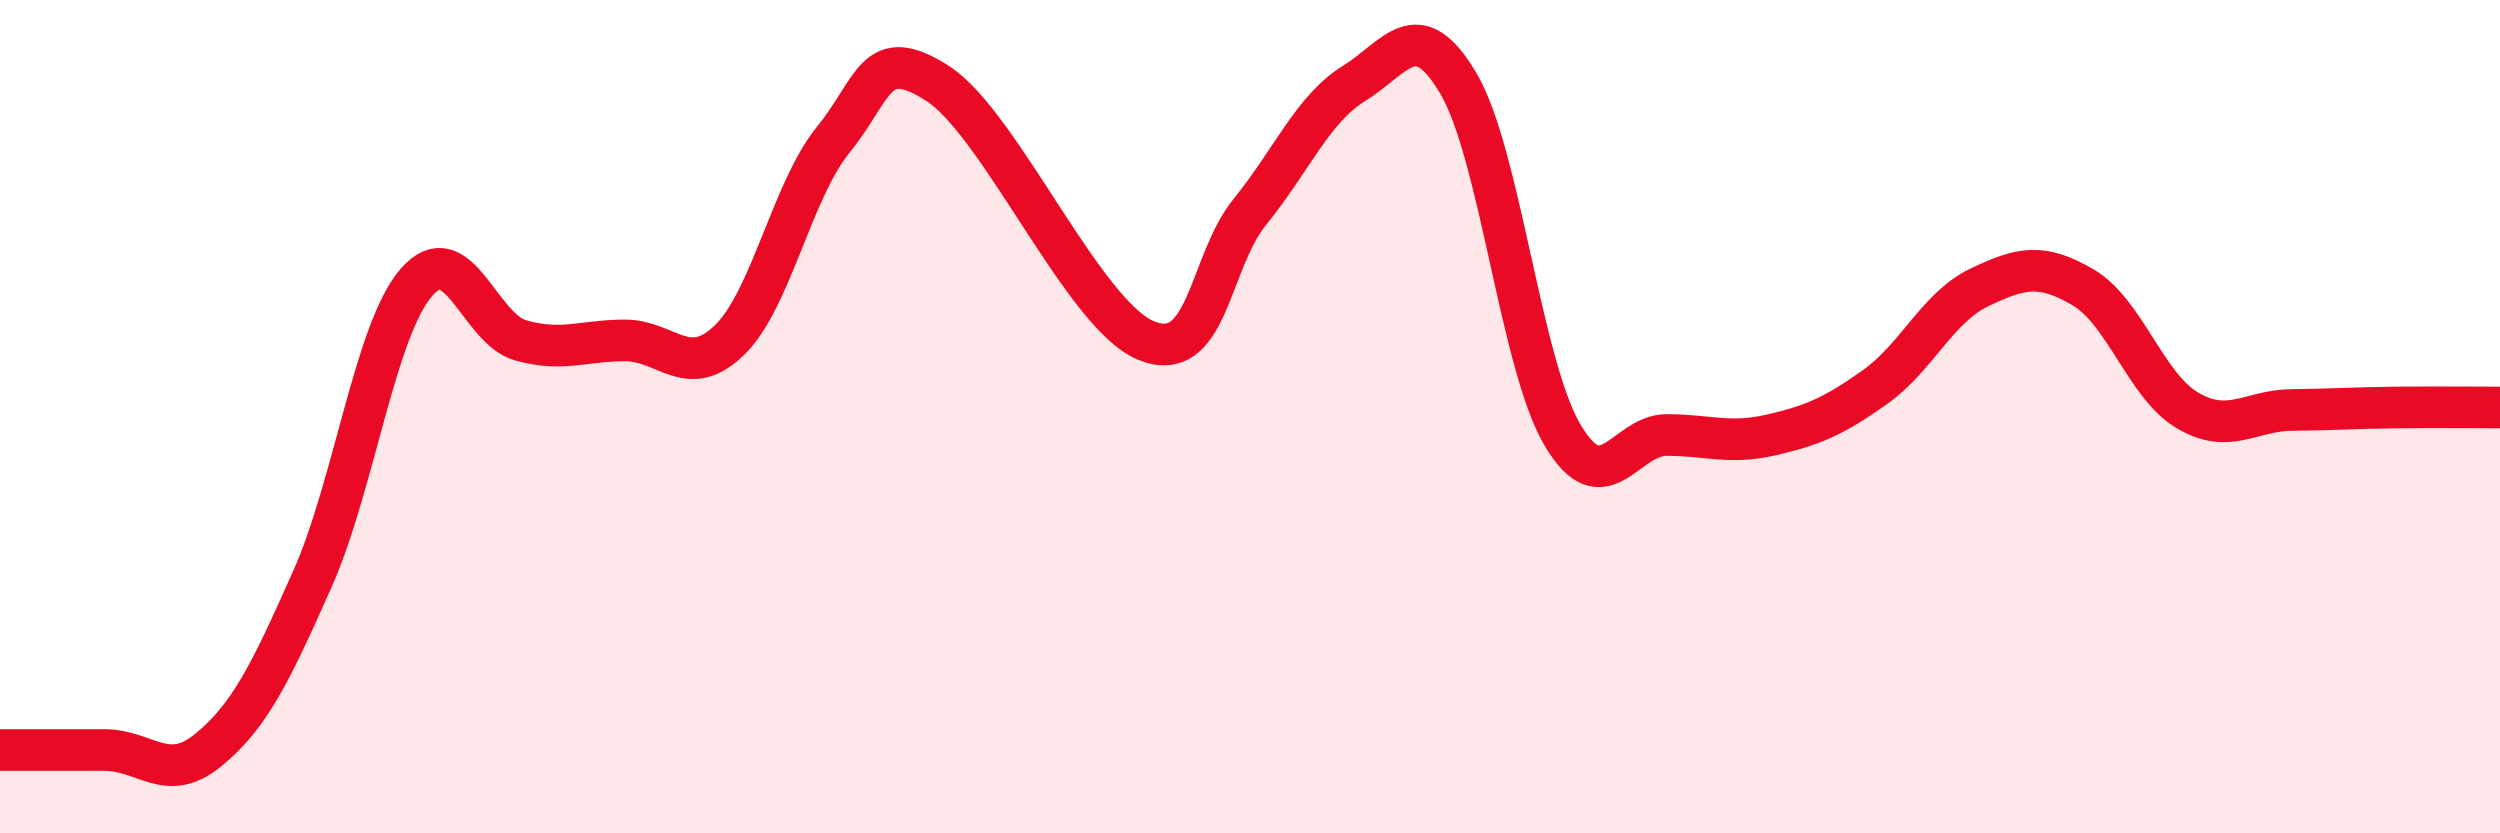 
    <svg width="60" height="20" viewBox="0 0 60 20" xmlns="http://www.w3.org/2000/svg">
      <path
        d="M 0,18 C 0.5,18 1.5,18 2.5,18 C 3.5,18 4,18.82 5,18 C 6,17.18 6.5,16.14 7.5,13.89 C 8.5,11.64 9,7.91 10,6.77 C 11,5.63 11.5,7.89 12.5,8.17 C 13.5,8.45 14,8.17 15,8.17 C 16,8.17 16.5,9.13 17.5,8.17 C 18.5,7.21 19,4.58 20,3.35 C 21,2.12 21,1.04 22.5,2 C 24,2.96 26,7.55 27.5,8.17 C 29,8.79 29,6.31 30,5.08 C 31,3.85 31.5,2.62 32.5,2 C 33.5,1.38 34,0.31 35,2 C 36,3.69 36.5,8.75 37.5,10.44 C 38.5,12.13 39,10.44 40,10.44 C 41,10.44 41.5,10.67 42.5,10.44 C 43.5,10.21 44,10 45,9.29 C 46,8.58 46.5,7.38 47.5,6.9 C 48.5,6.42 49,6.31 50,6.9 C 51,7.49 51.5,9.26 52.5,9.85 C 53.5,10.44 54,9.85 55,9.84 C 56,9.83 56.5,9.79 57.5,9.78 C 58.5,9.77 59.5,9.78 60,9.78L60 20L0 20Z"
        fill="#EB0A25"
        opacity="0.1"
        stroke-linecap="round"
        stroke-linejoin="round"
      />
      <path
        d="M 0,18 C 0.5,18 1.5,18 2.5,18 C 3.5,18 4,18.82 5,18 C 6,17.18 6.5,16.14 7.5,13.89 C 8.5,11.64 9,7.91 10,6.77 C 11,5.63 11.5,7.89 12.5,8.17 C 13.5,8.45 14,8.17 15,8.17 C 16,8.17 16.5,9.13 17.5,8.17 C 18.5,7.21 19,4.58 20,3.35 C 21,2.12 21,1.04 22.5,2 C 24,2.96 26,7.55 27.5,8.17 C 29,8.79 29,6.31 30,5.08 C 31,3.85 31.5,2.62 32.5,2 C 33.5,1.38 34,0.31 35,2 C 36,3.69 36.5,8.75 37.5,10.44 C 38.5,12.13 39,10.44 40,10.44 C 41,10.44 41.5,10.67 42.5,10.44 C 43.5,10.21 44,10 45,9.29 C 46,8.58 46.5,7.38 47.5,6.9 C 48.5,6.42 49,6.31 50,6.9 C 51,7.49 51.5,9.26 52.5,9.85 C 53.5,10.44 54,9.85 55,9.84 C 56,9.83 56.5,9.79 57.5,9.78 C 58.5,9.77 59.5,9.78 60,9.78"
        stroke="#EB0A25"
        stroke-width="1"
        fill="none"
        stroke-linecap="round"
        stroke-linejoin="round"
      />
    </svg>
  